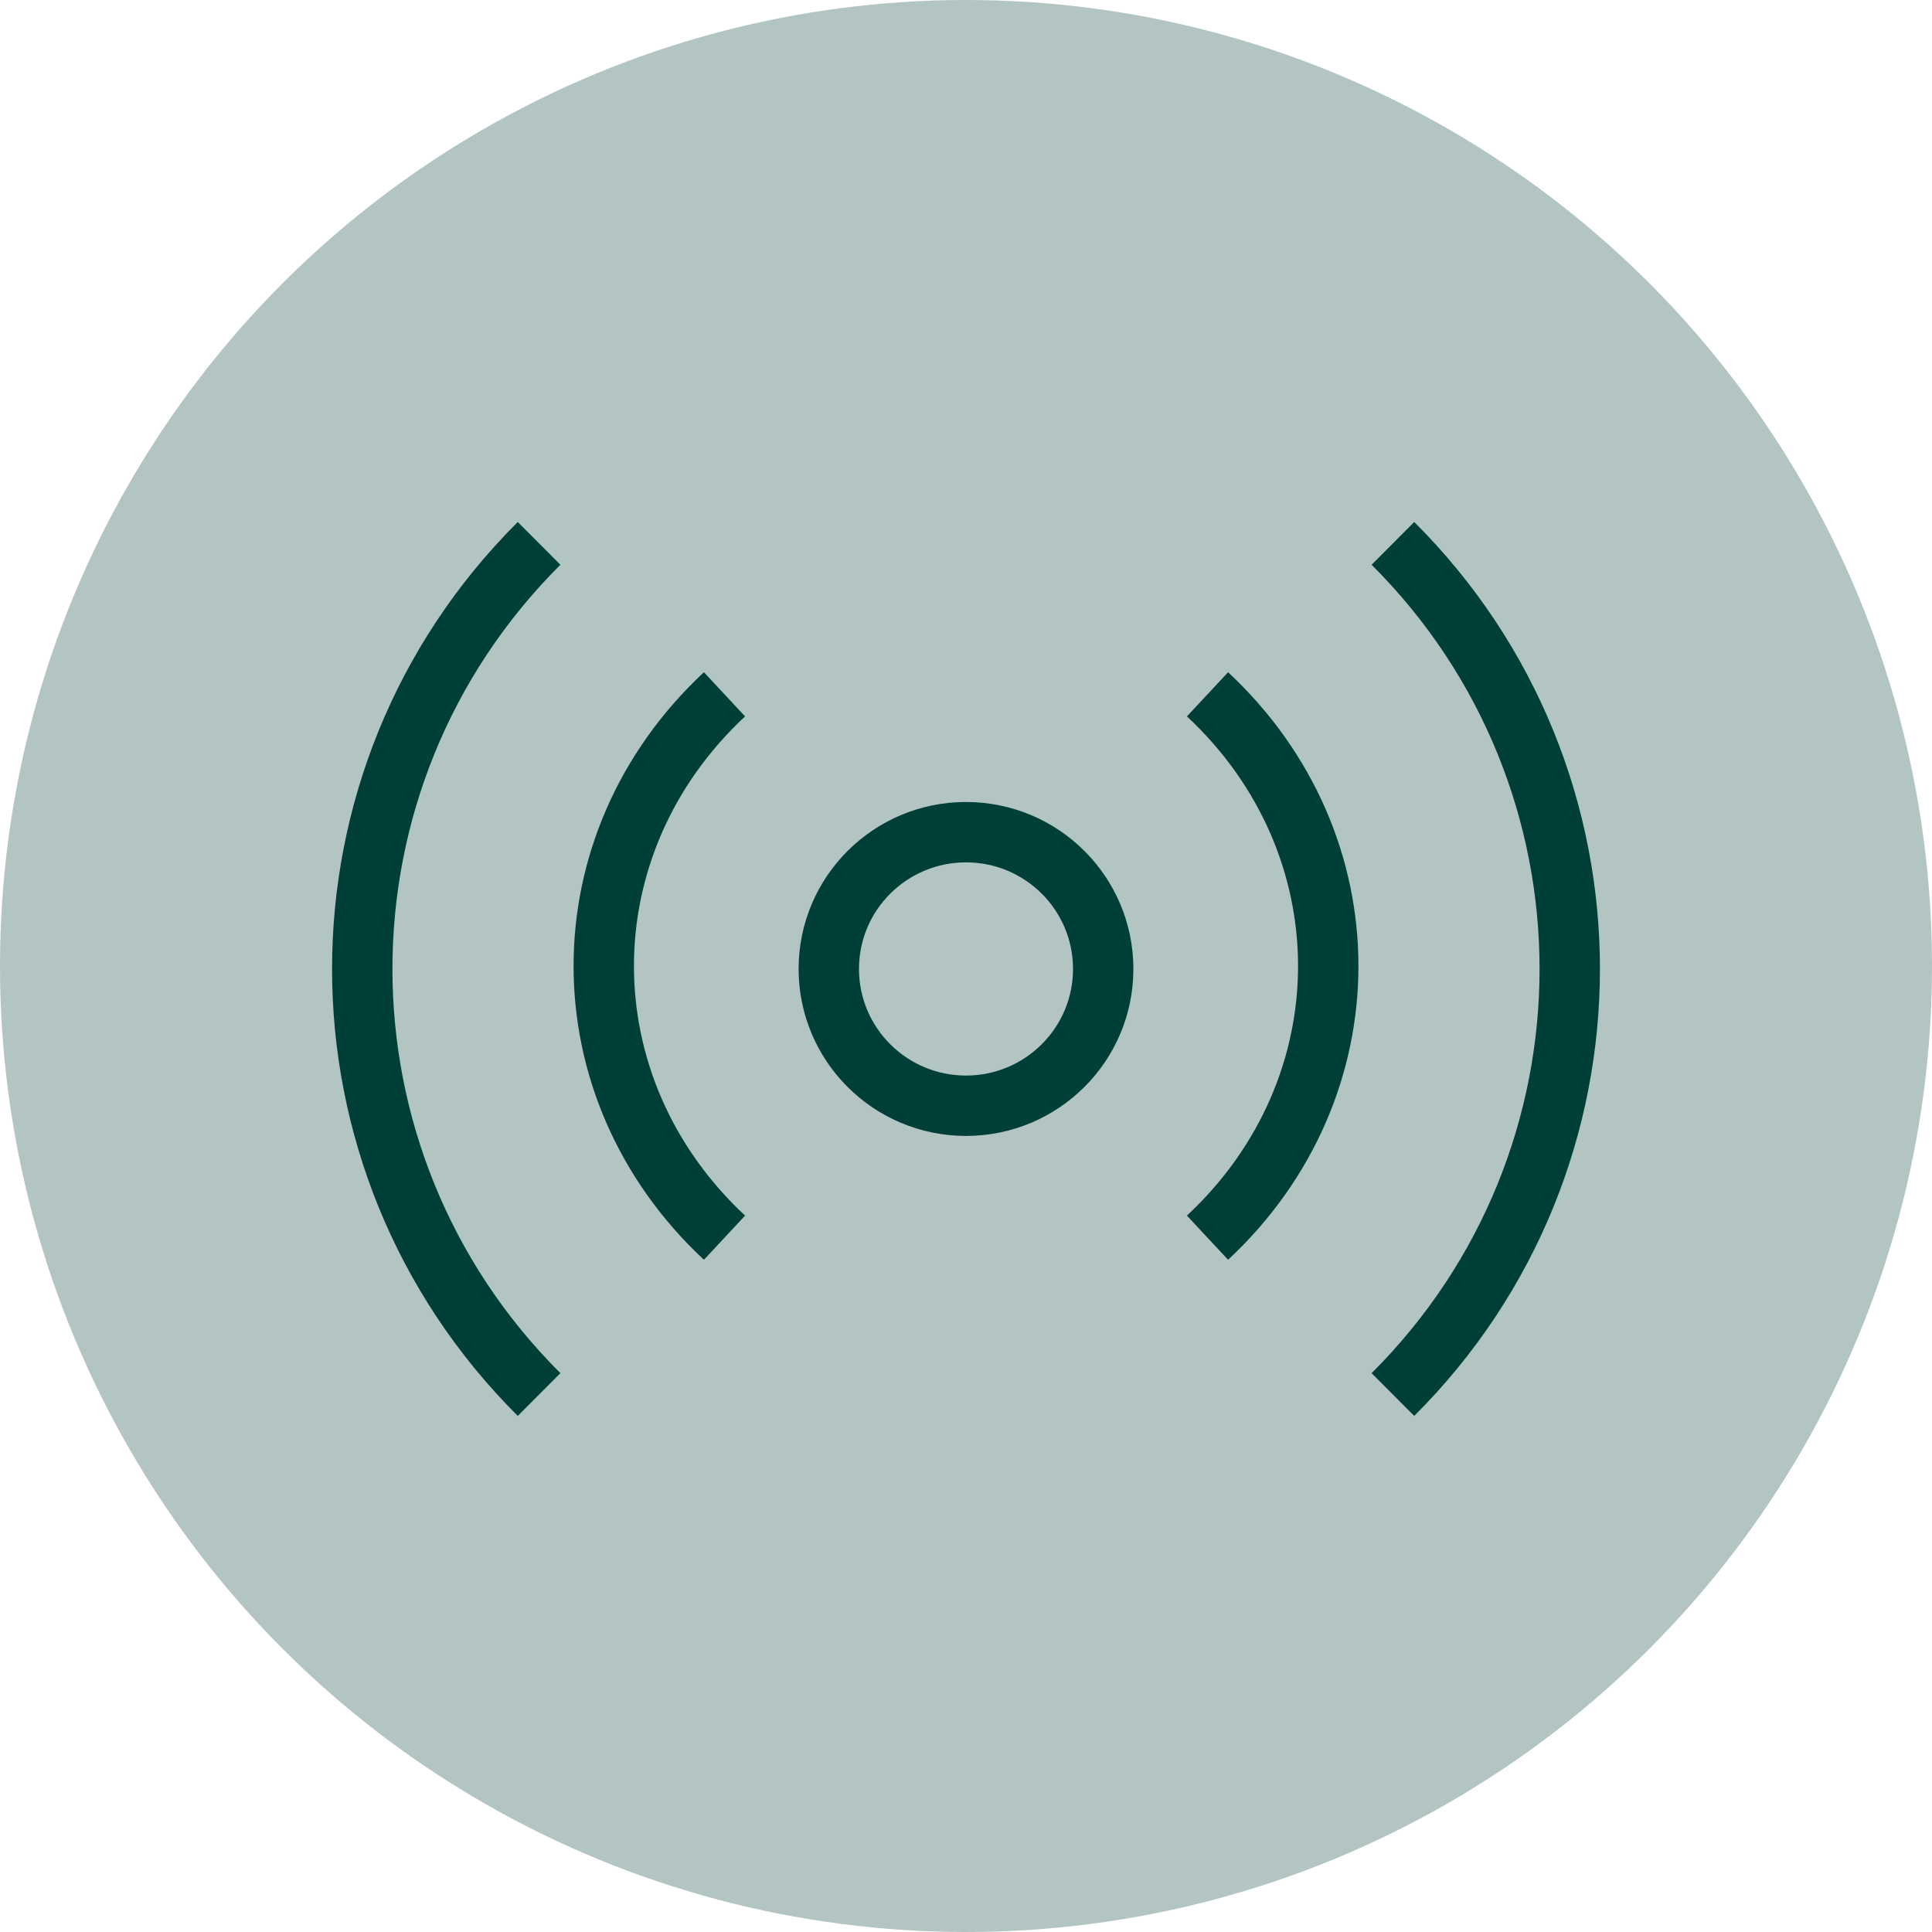 <?xml version="1.0" encoding="UTF-8"?>
<svg width="64px" height="64px" viewBox="0 0 64 64" version="1.1" xmlns="http://www.w3.org/2000/svg" xmlns:xlink="http://www.w3.org/1999/xlink">
    <title>Active Interaction</title>
    <g id="切图" stroke="none" stroke-width="1" fill="none" fill-rule="evenodd">
        <g id="Active-Interaction">
            <circle id="椭圆形" fill="#B2C5C3" fill-rule="nonzero" cx="32" cy="32" r="32"></circle>
            <path d="M32,36.629 C34.51,36.629 36.545,34.6 36.545,32.098 C36.545,29.595 34.51,27.567 32,27.567 C29.49,27.567 27.455,29.595 27.455,32.098 C27.455,34.6 29.49,36.629 32,36.629 Z" id="路径" stroke="#003F37" stroke-width="2" stroke-linejoin="round"></path>
            <path d="M24,23 C18.667,27.971 18.667,36.029 24,41" id="路径" stroke="#003F37" stroke-width="2" stroke-linejoin="round"></path>
            <path d="M40,41 C45.333,36.029 45.333,27.971 40,23" id="路径" stroke="#003F37" stroke-width="2" stroke-linejoin="round"></path>
            <path d="M17.858,18 C10.047,25.786 10.047,38.41 17.858,46.196" id="路径" stroke="#003F37" stroke-width="2" stroke-linejoin="round"></path>
            <path d="M46.142,46.196 C53.953,38.41 53.953,25.786 46.142,18" id="路径" stroke="#003F37" stroke-width="2" stroke-linejoin="round"></path>
        </g>
    </g>
</svg>